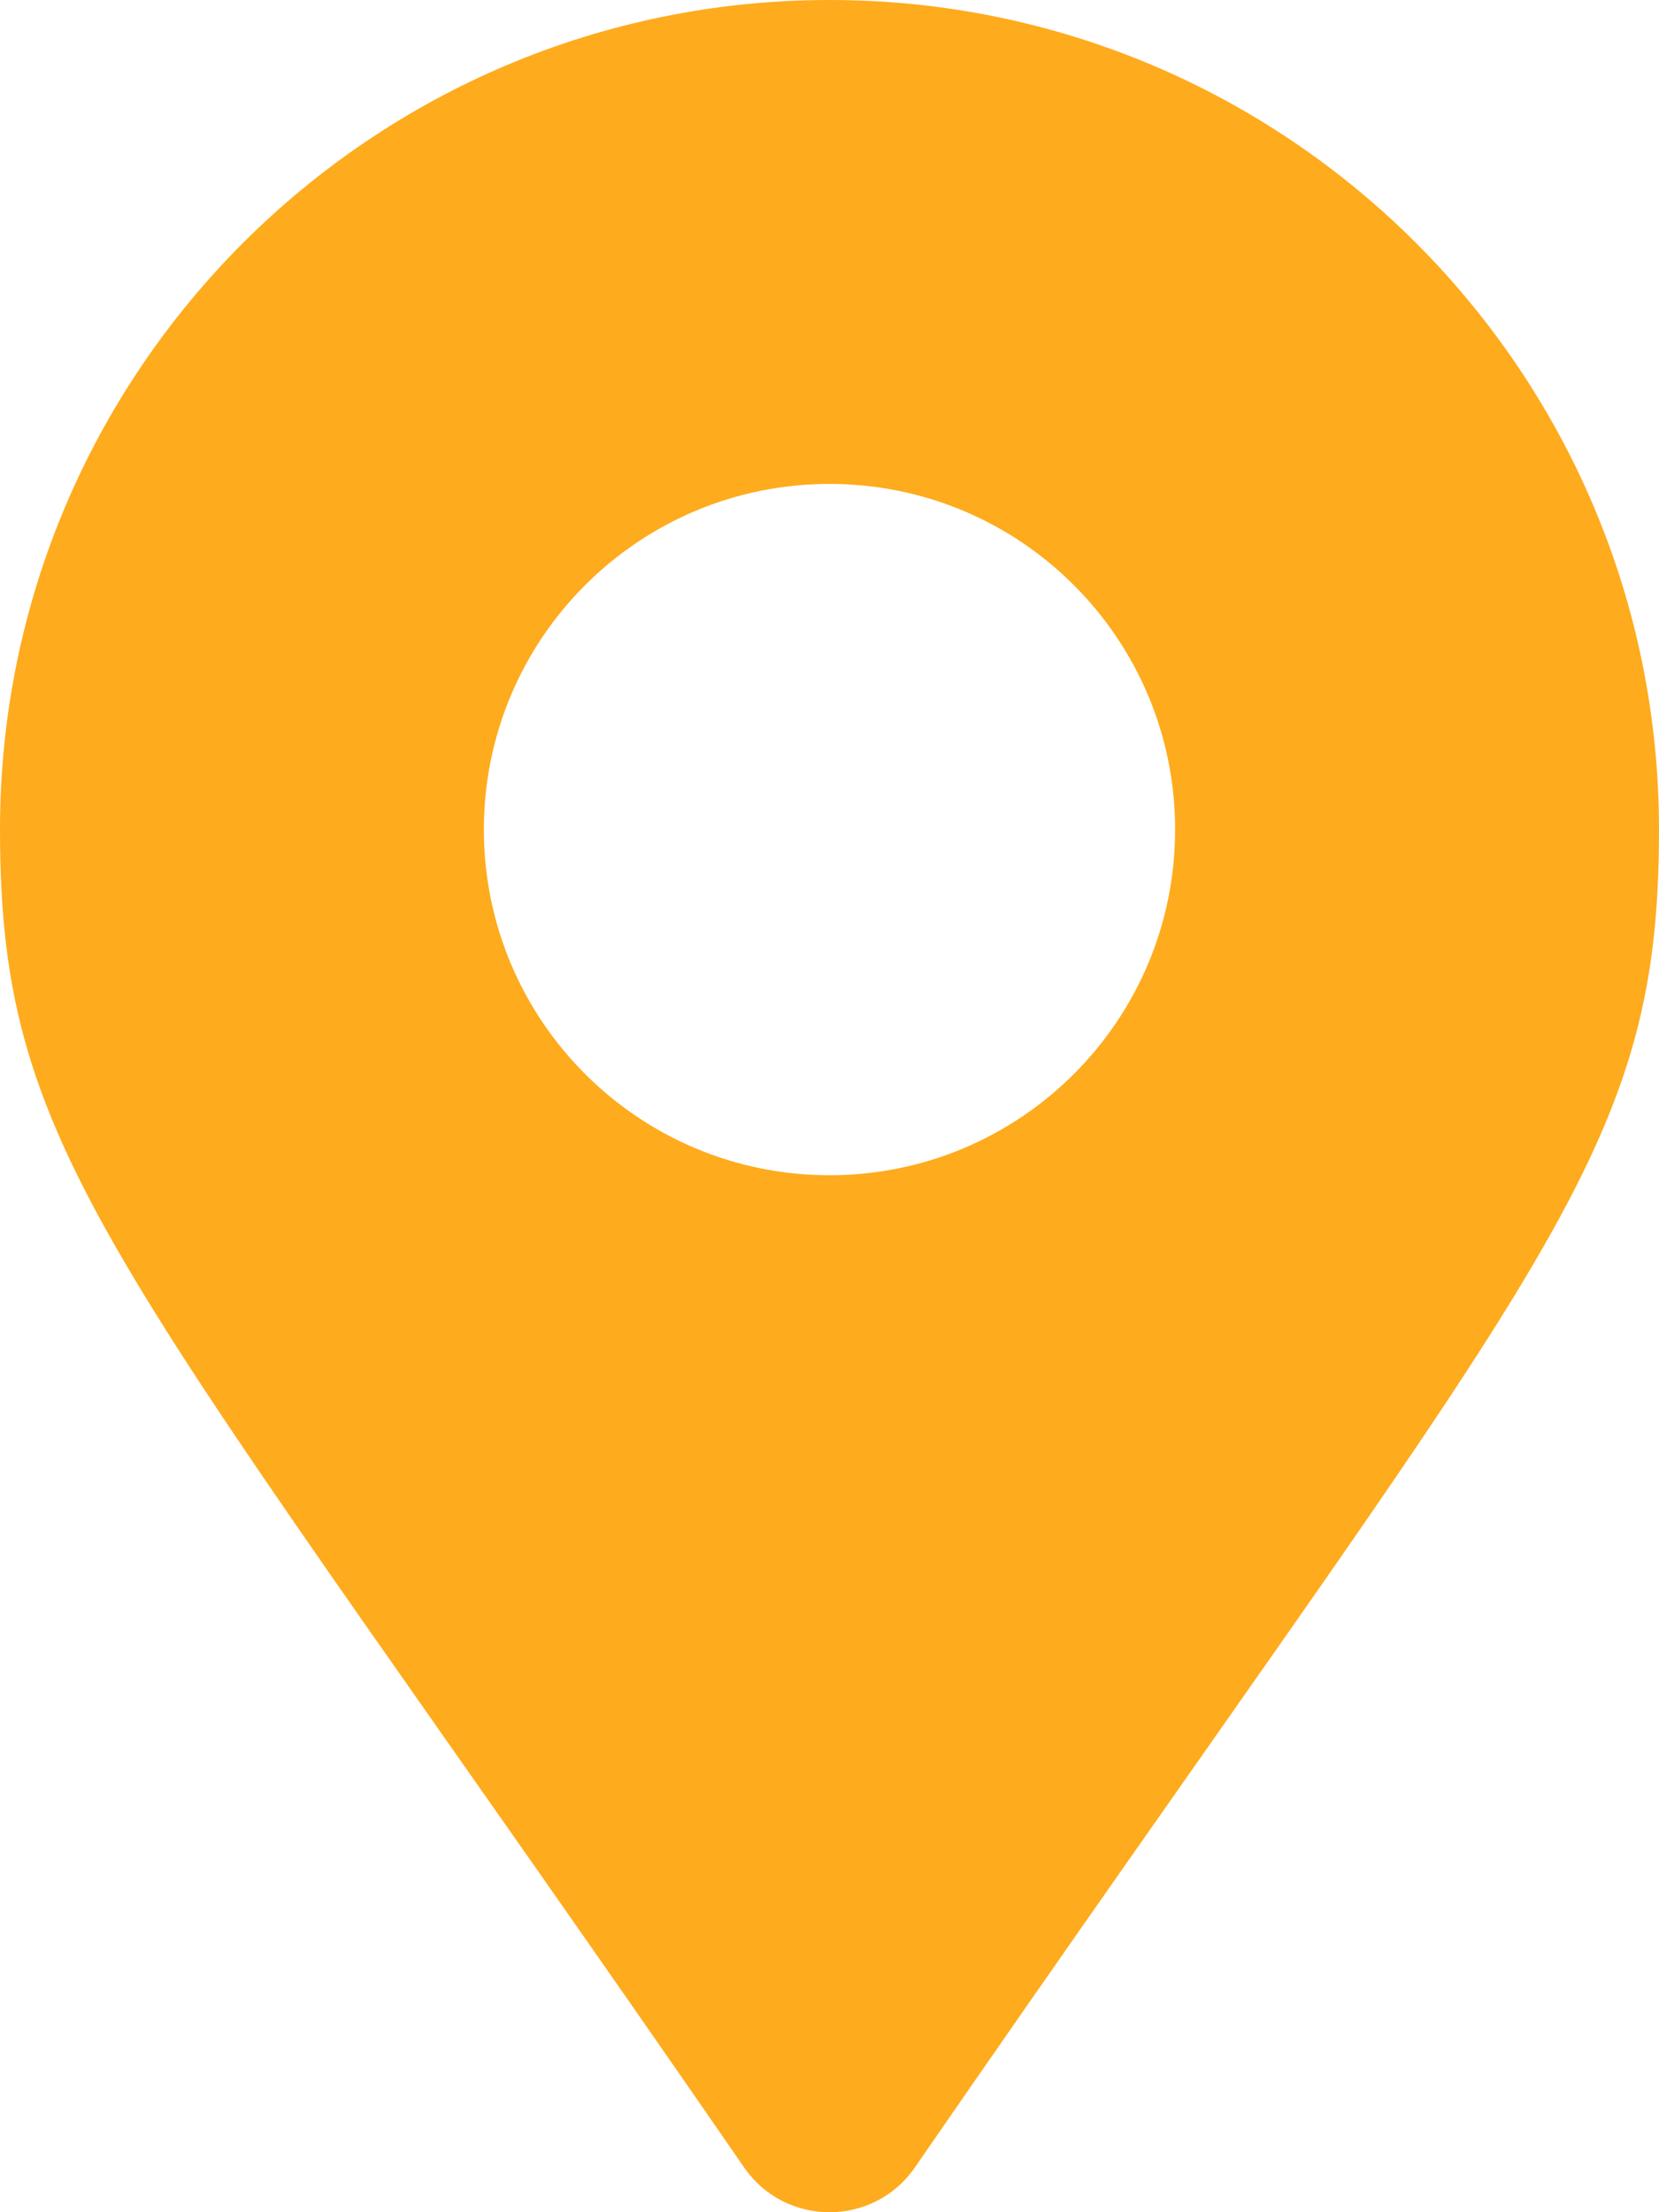 <svg width="30" height="40" viewBox="0 0 30 40" fill="none" xmlns="http://www.w3.org/2000/svg">
<g id="&#240;&#159;&#166;&#134; icon &#34;Alternate Map Marker&#34;">
<path id="Vector" d="M13.458 39.193C2.107 22.737 0 21.048 0 15C0 6.716 6.716 0 15 0C23.284 0 30 6.716 30 15C30 21.048 27.893 22.737 16.542 39.193C15.797 40.269 14.203 40.269 13.458 39.193ZM15 21.25C18.452 21.25 21.25 18.452 21.25 15C21.25 11.548 18.452 8.75 15 8.75C11.548 8.75 8.75 11.548 8.75 15C8.75 18.452 11.548 21.25 15 21.25Z" fill="#FEAB1D"/>
</g>
</svg>
